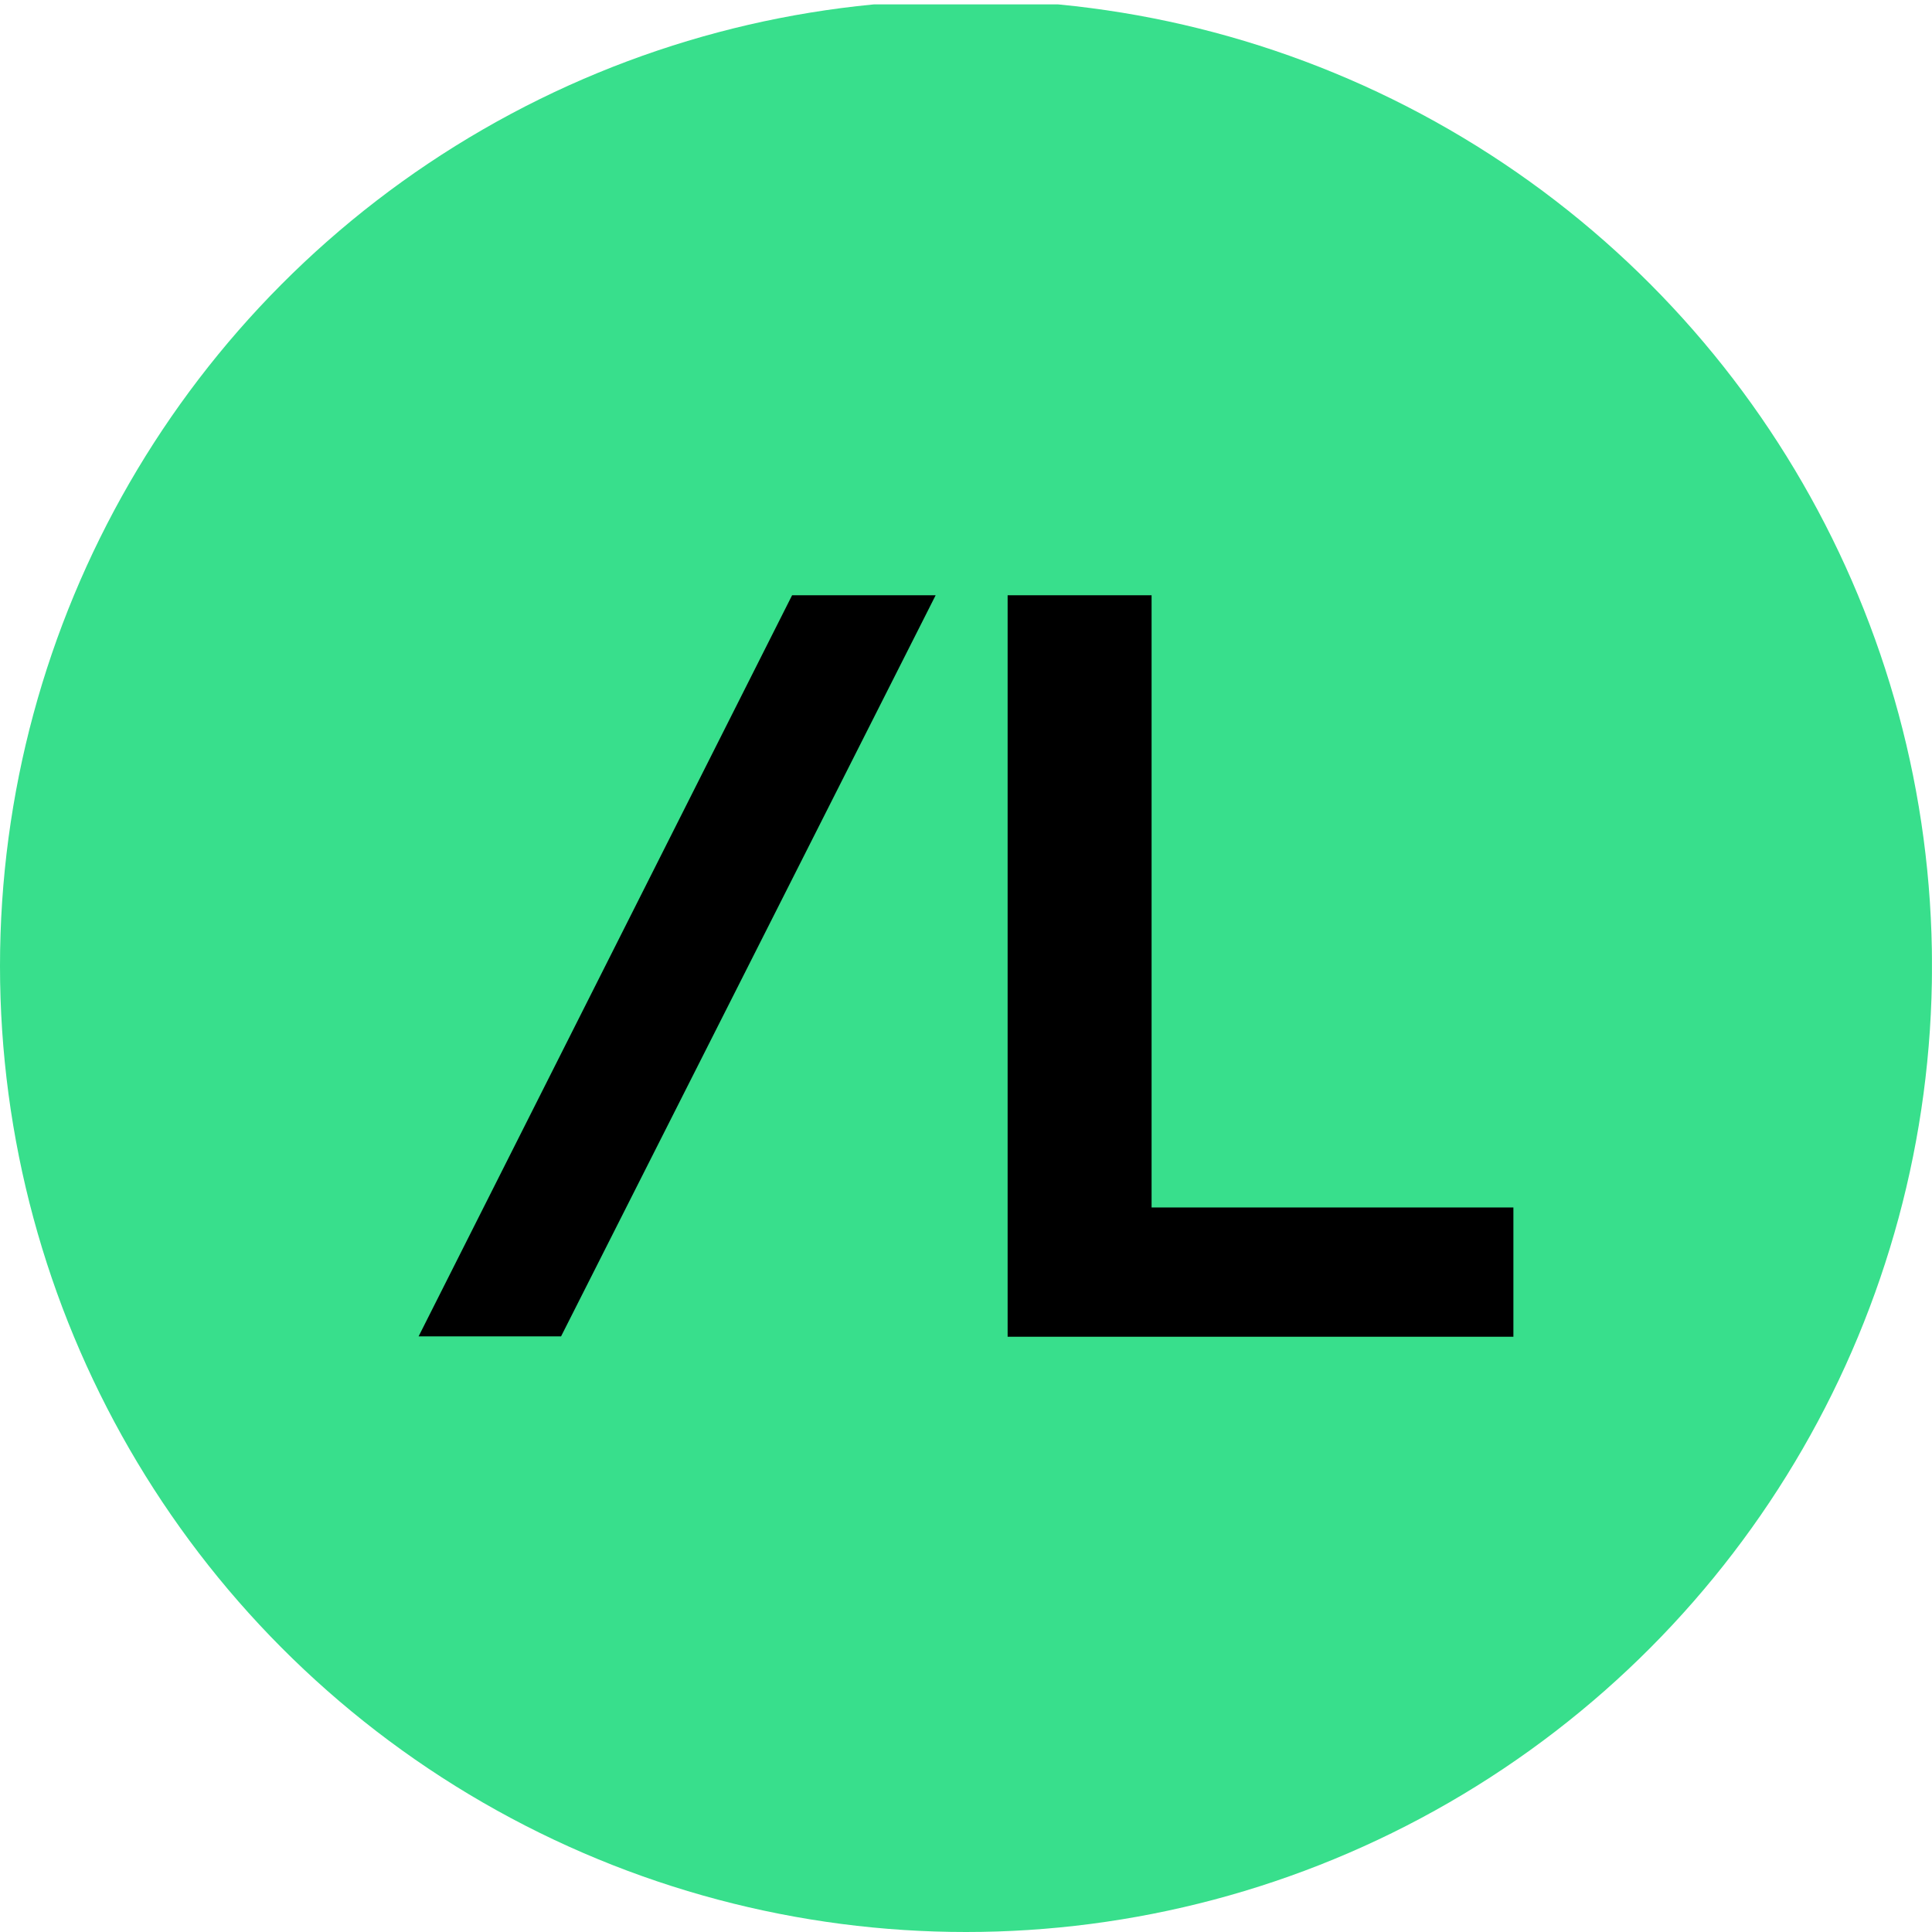 <?xml version='1.0' encoding='utf-8'?>
<svg xmlns="http://www.w3.org/2000/svg" viewBox="0 0 300 300" width="300" height="300">
  <defs><clipPath id="bz_circular_clip"><circle cx="150.0" cy="150.0" r="150.0" /></clipPath></defs><g clip-path="url(#bz_circular_clip)"><rect x="-0.01" y="0.678" width="300" height="300" fill="#38df8c" />
  <path d="M65,207.512,122.995,92.435h22.291L87.121,207.512Zm113.817-20.013H235v20.066H156.463V92.435h22.354Z" />
</g></svg>